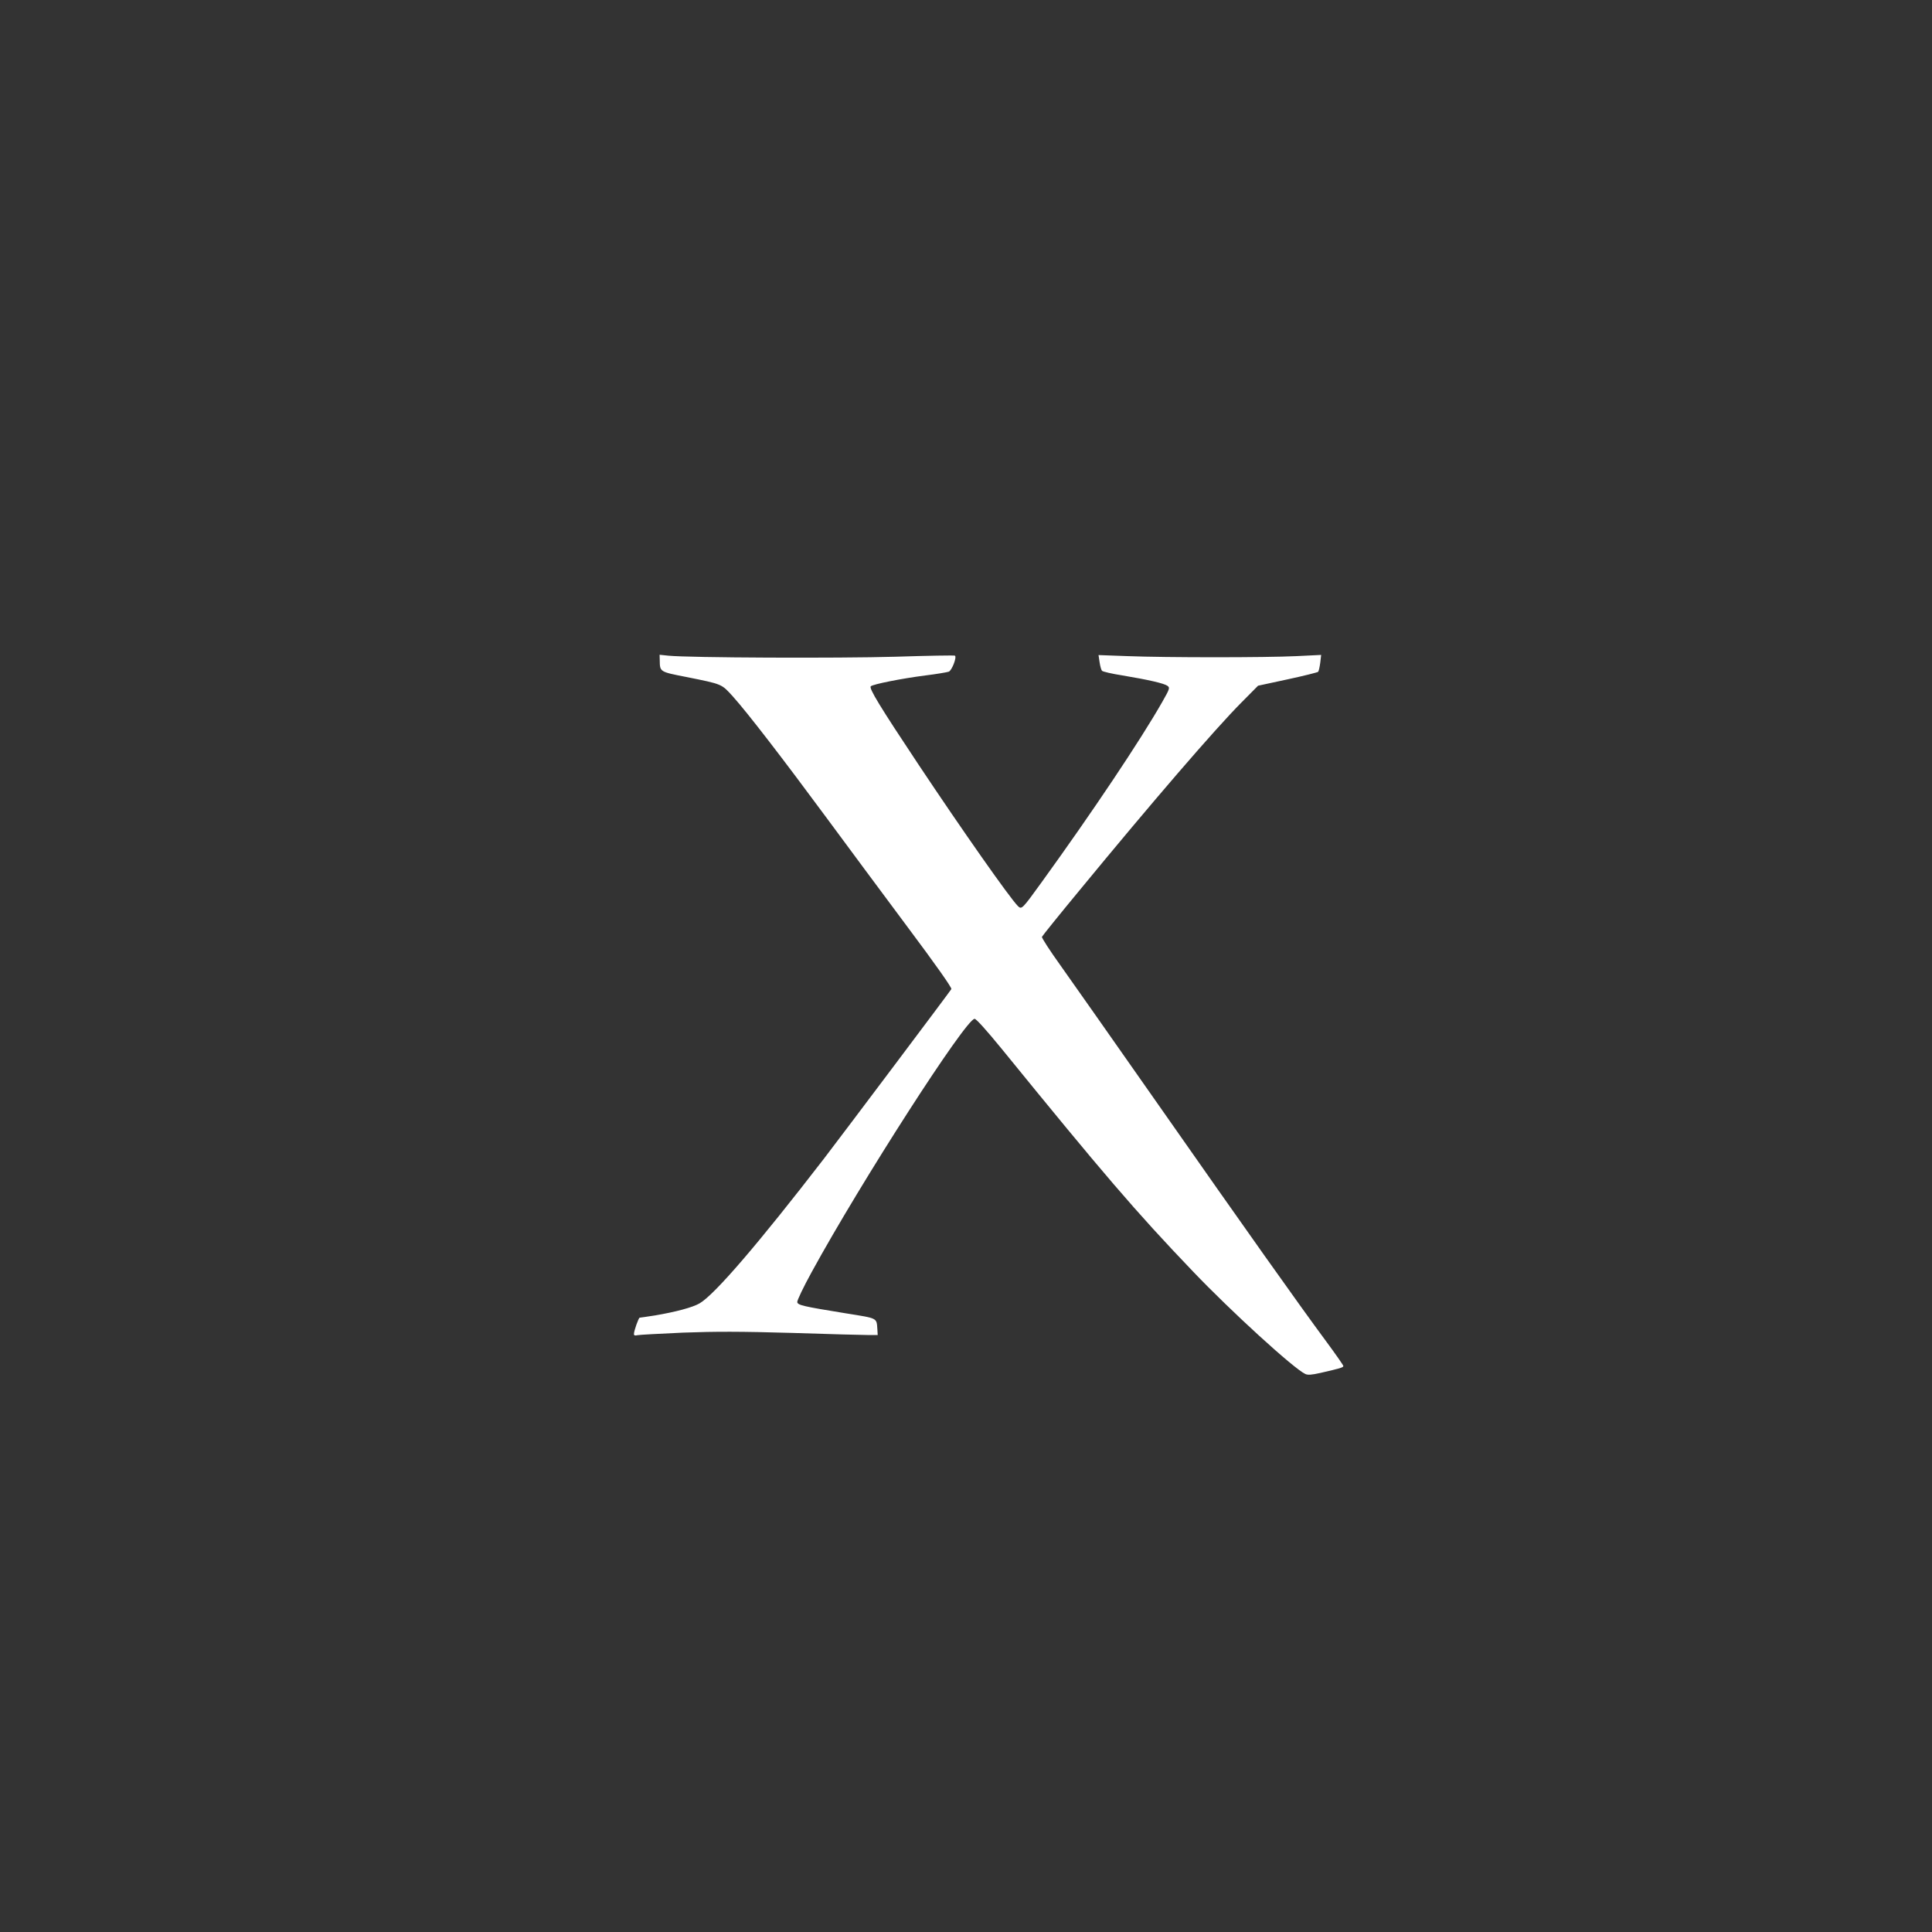 <?xml version="1.0" standalone="no"?>
<!DOCTYPE svg PUBLIC "-//W3C//DTD SVG 20010904//EN"
 "http://www.w3.org/TR/2001/REC-SVG-20010904/DTD/svg10.dtd">
<svg version="1.0" xmlns="http://www.w3.org/2000/svg"
 width="1280pt" height="1280pt" viewBox="0 0 1280 1280"
 preserveAspectRatio="xMidYMid meet">
<rect x="0" y="0" width="1280" height="1280" fill="#333333" stroke="none"/>
<g transform="translate(0,1280) scale(0.1,-0.1)"
fill="#ffffff" stroke="none">
<path d="M4371 8424 c1 -75 0 -75 175 -109 243 -49 233 -45 311 -131 96 -107
328 -408 613 -794 135 -183 379 -512 543 -732 184 -246 295 -403 290 -411 -12
-20 -713 -952 -843 -1122 -435 -564 -725 -902 -825 -960 -46 -27 -159 -57
-295 -80 -52 -8 -98 -15 -102 -15 -7 0 -38 -87 -38 -108 0 -10 7 -12 23 -8 13
3 149 10 303 17 217 8 378 8 724 -2 245 -8 472 -14 505 -14 l60 0 -2 35 c-6
81 7 74 -210 109 -284 46 -317 54 -321 74 -2 10 41 100 96 200 327 598 1021
1677 1079 1677 11 0 79 -76 178 -197 672 -826 887 -1078 1269 -1477 253 -265
668 -644 744 -679 17 -8 42 -6 100 7 131 30 152 36 152 46 0 5 -51 78 -113
162 -180 243 -543 755 -1112 1568 -291 415 -584 833 -652 928 -69 96 -122 179
-120 185 3 7 114 145 248 307 486 591 899 1070 1074 1246 l110 111 195 42
c107 23 198 46 203 50 4 4 10 31 14 60 l6 52 -164 -8 c-206 -10 -862 -10
-1118 0 l-193 7 7 -47 c4 -27 11 -52 16 -57 5 -6 66 -20 136 -31 174 -29 277
-53 298 -69 17 -12 15 -19 -35 -107 -146 -256 -462 -728 -796 -1190 -133 -184
-135 -186 -160 -162 -55 55 -370 504 -659 938 -256 385 -329 505 -316 518 14
14 206 52 362 72 74 9 143 21 155 25 20 8 54 94 41 106 -3 3 -180 0 -394 -7
-376 -11 -1371 -7 -1505 7 l-58 6 1 -38z"/>
</g>
</svg>
